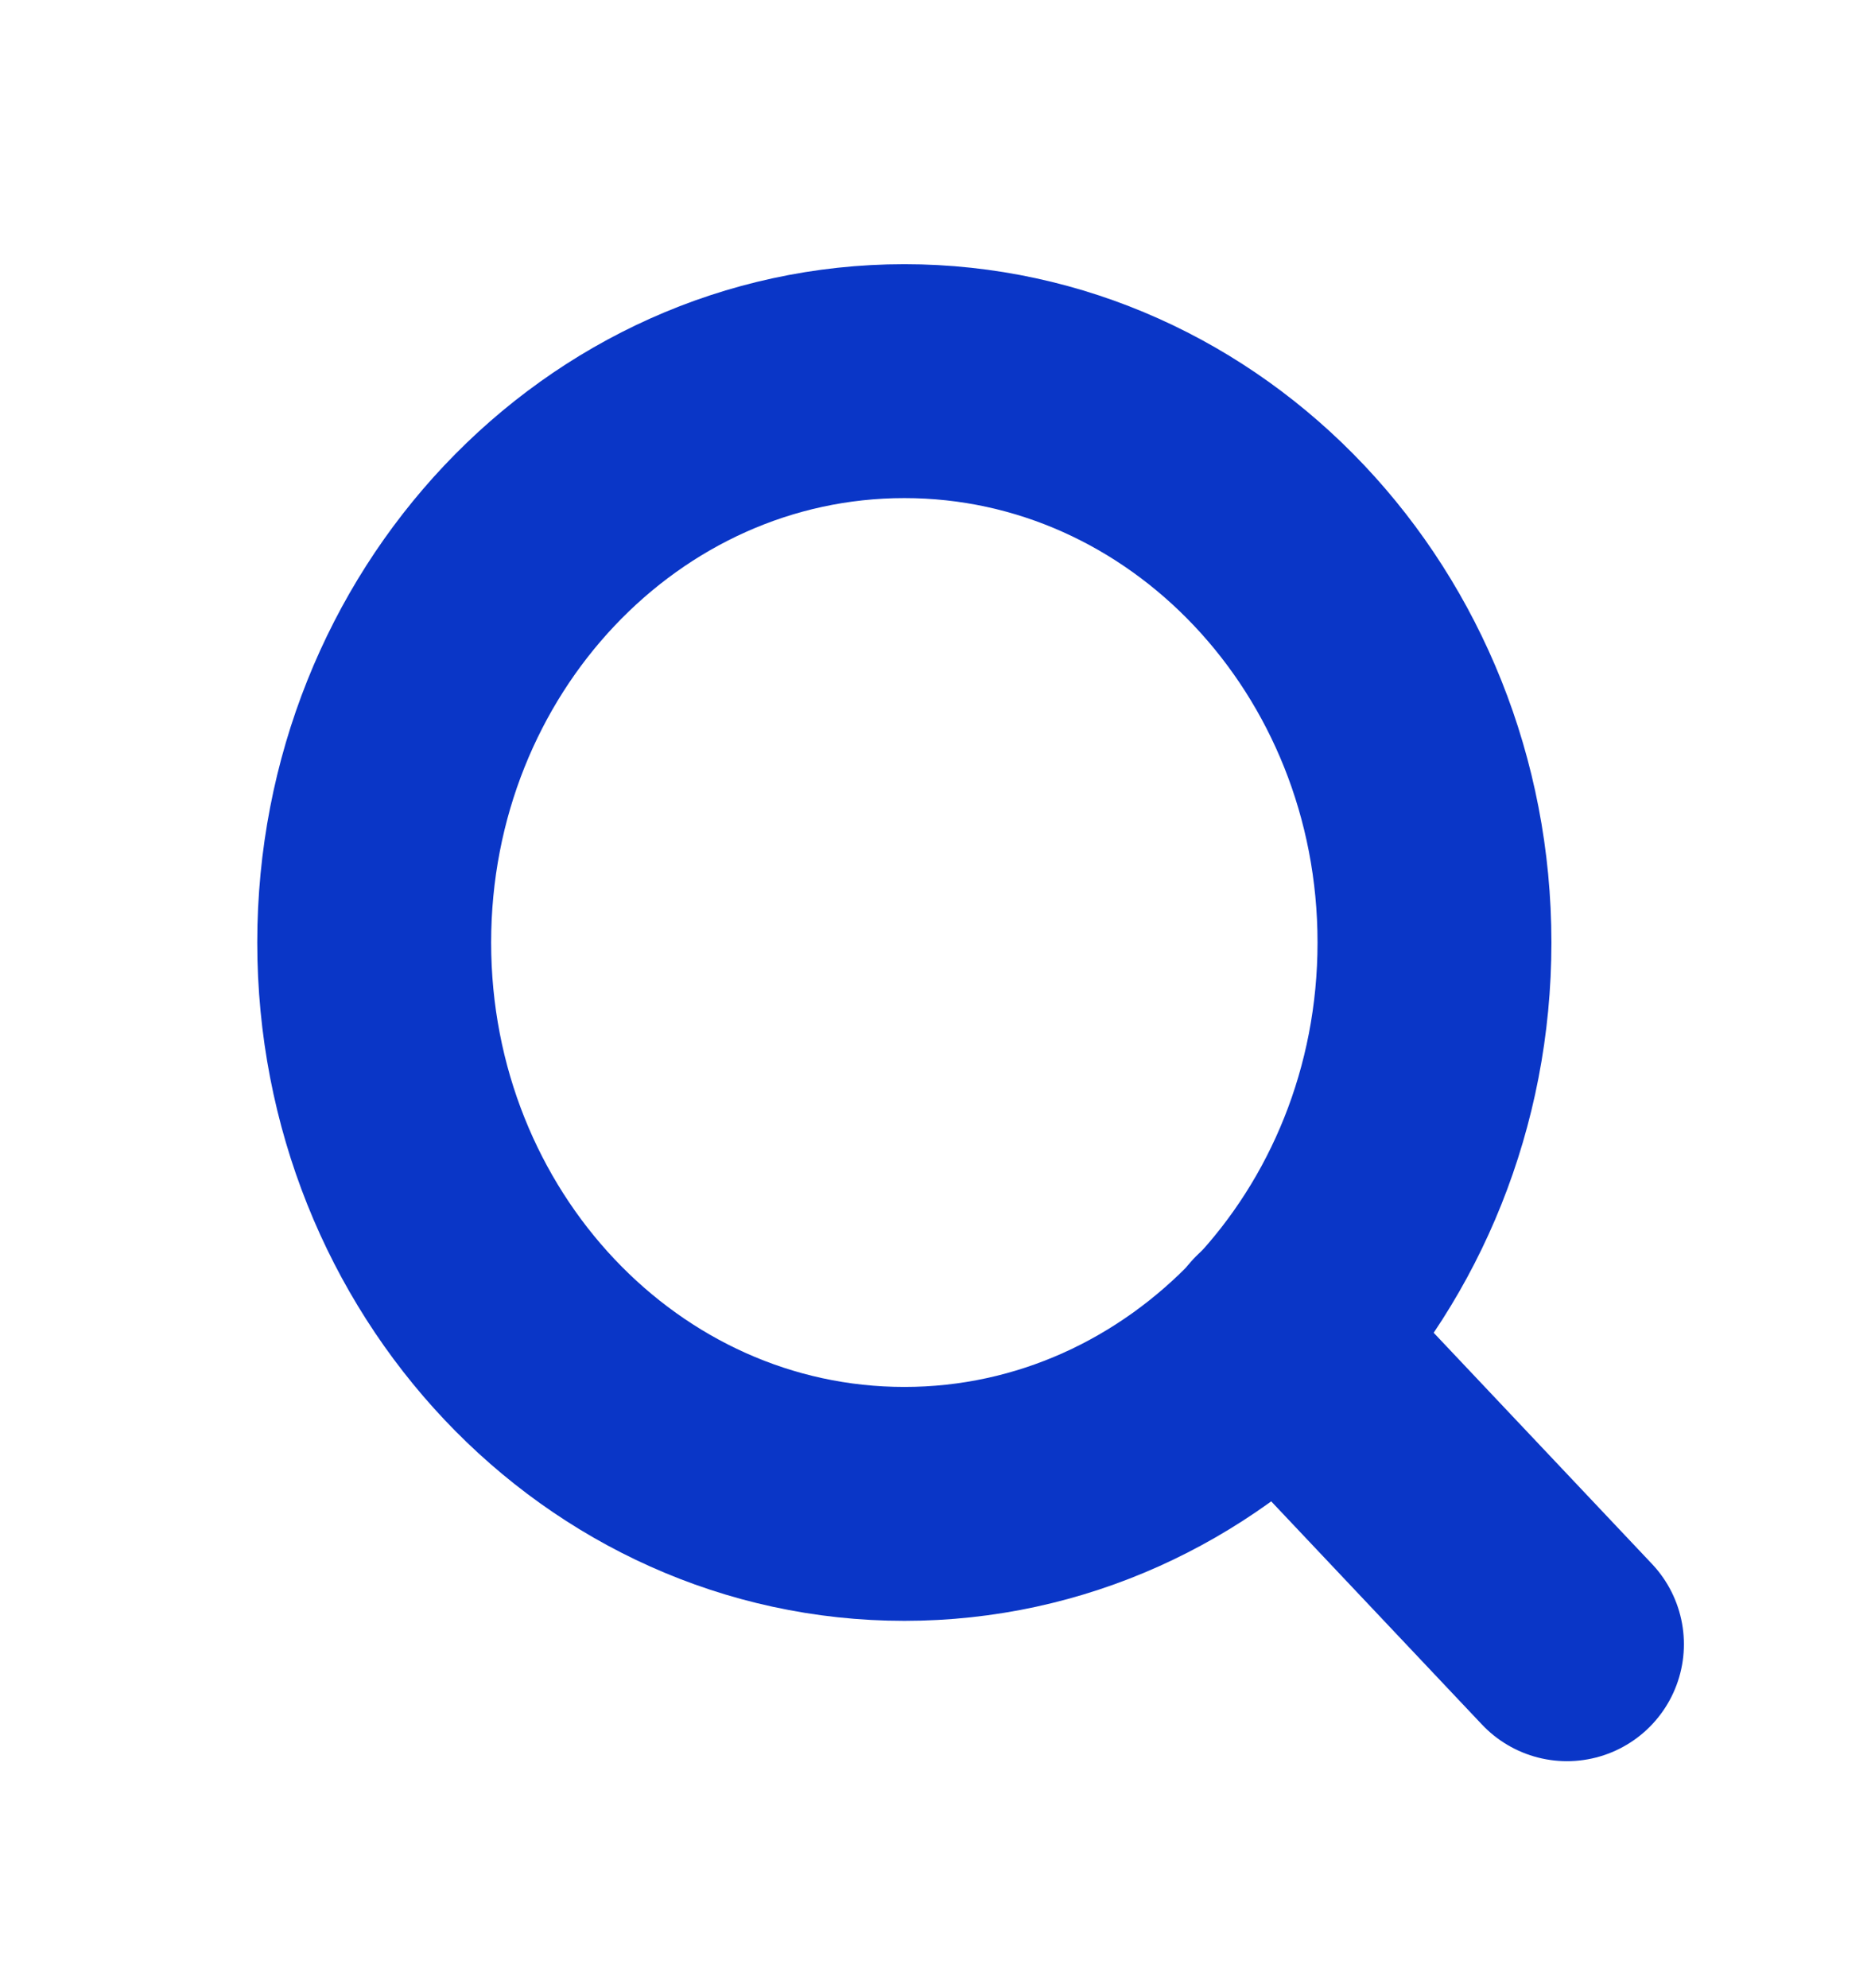 <svg width="16" height="17" viewBox="0 0 16 17" fill="none" xmlns="http://www.w3.org/2000/svg">
<path d="M7.734 12.859C10.237 12.859 12.267 10.71 12.267 8.059C12.267 5.408 10.237 3.259 7.734 3.259C5.23 3.259 3.2 5.408 3.2 8.059C3.2 10.71 5.23 12.859 7.734 12.859Z" stroke="#0A36C7" stroke-width="2" stroke-linecap="round" stroke-linejoin="round"/>
<path d="M13.4 14.059L10.935 11.449" stroke="#0A36C7" stroke-width="2" stroke-linecap="round" stroke-linejoin="round"/>
</svg>
